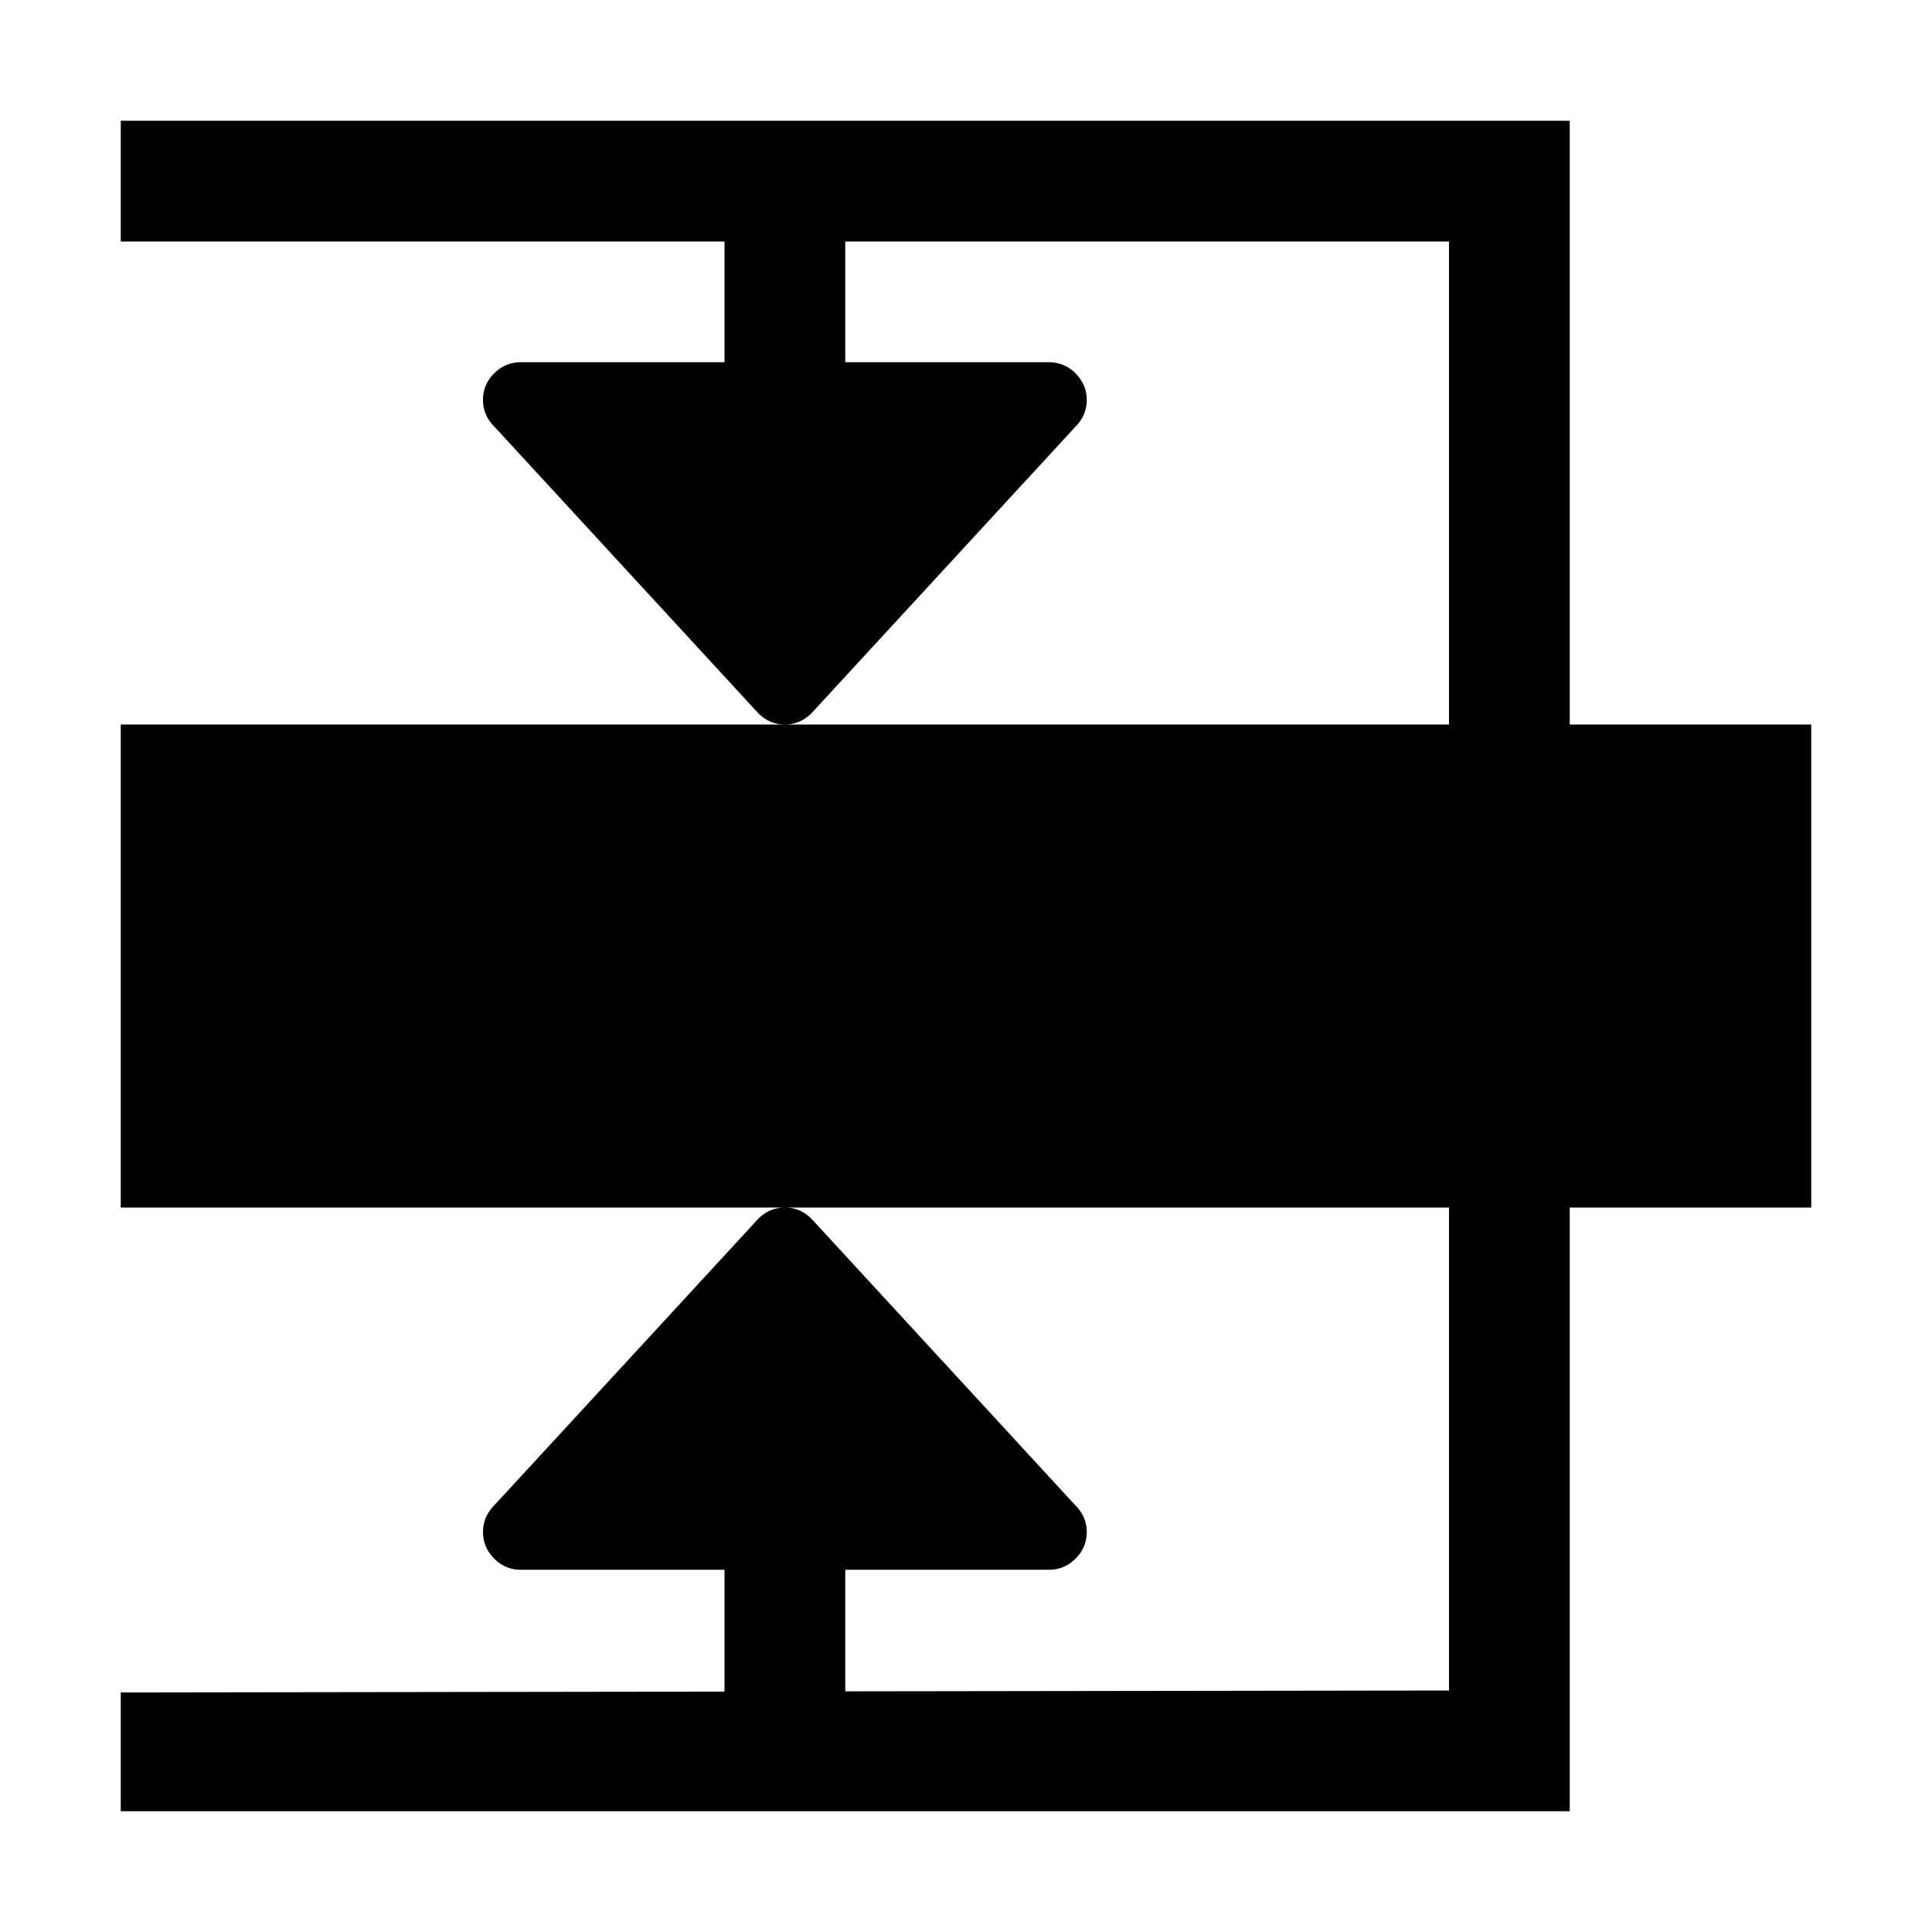 <svg xmlns="http://www.w3.org/2000/svg" viewBox="0 0 16 16"><path d="M15 6h-2V1H1v1h5v1H4.312a.298.298 0 0 0-.22.093.3.3 0 0 0-.092.219c0 .083.03.157.093.22L6.28 5.907c.062.062.136.093.22.093s.157-.031.22-.093l2.188-2.375c.061-.062.092-.136.092-.22s-.031-.157-.093-.22A.3.3 0 0 0 8.688 3H7V2h5v4H1v4h11v4l-5 .007V13h1.688c.084 0 .158-.03.22-.093.062-.062.092-.136.092-.219s-.03-.157-.093-.22L6.72 10.093C6.658 10.031 6.584 10 6.5 10s-.157.031-.22.093l-2.188 2.375c-.061.062-.092.136-.092.22s.031.157.093.22a.3.3 0 0 0 .219.092H6v1.009l-5 .007V15h12v-5h2V6z"/></svg>